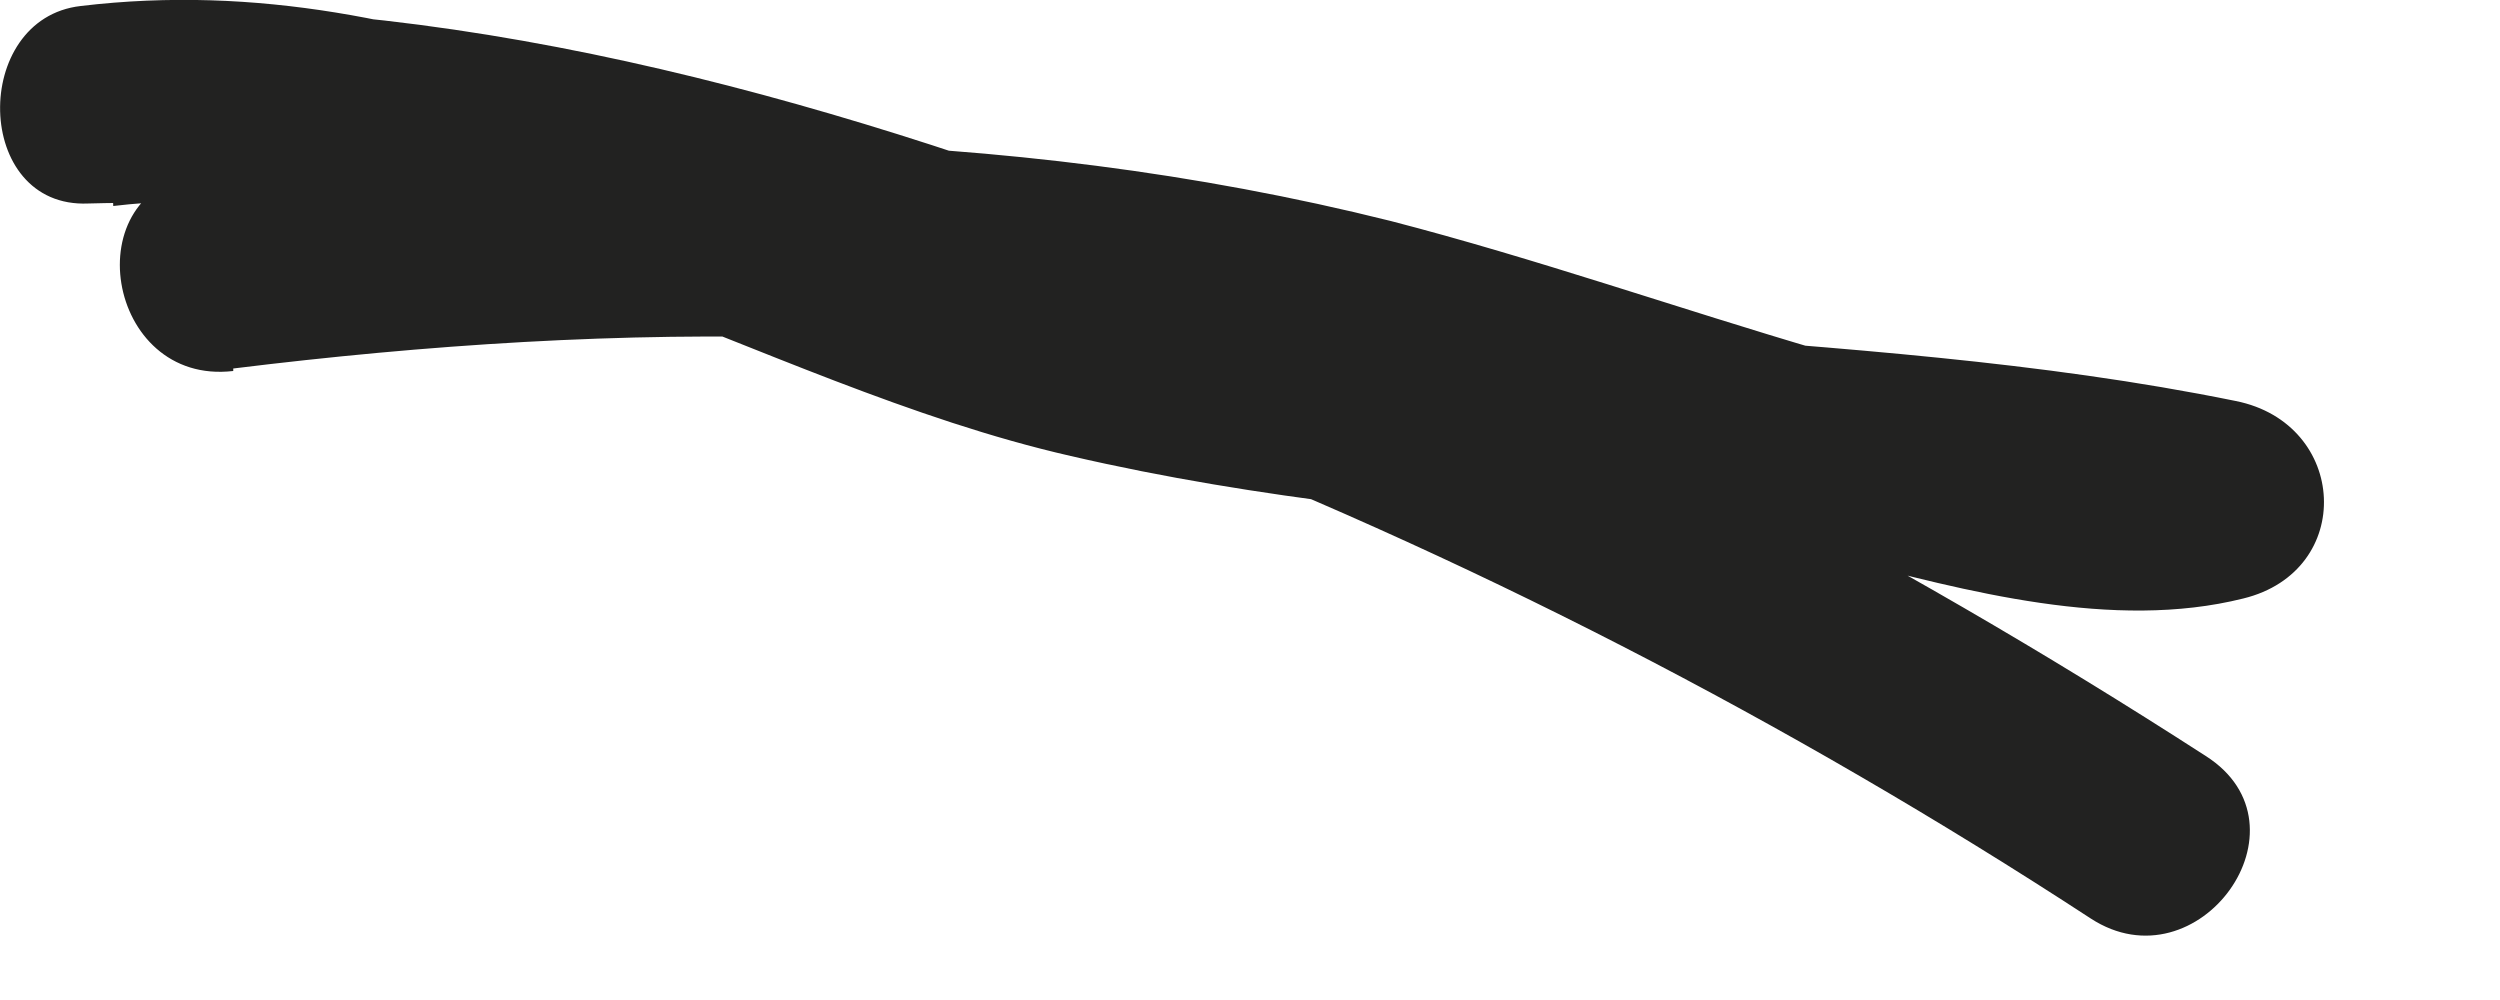 <?xml version="1.0" encoding="utf-8"?>
<svg xmlns="http://www.w3.org/2000/svg" fill="none" height="100%" overflow="visible" preserveAspectRatio="none" style="display: block;" viewBox="0 0 10 4" width="100%">
<path d="M0.933 1.474C2.473 1.284 4.073 1.264 5.583 1.704C6.183 1.874 6.763 2.084 7.363 2.234C7.863 2.364 8.453 2.524 8.973 2.394C9.423 2.284 9.393 1.694 8.943 1.604C7.373 1.284 5.733 1.404 4.193 0.974C2.883 0.614 1.743 -0.146 0.323 0.024C-0.117 0.074 -0.107 0.834 0.353 0.814C1.783 0.774 3.183 1.184 4.503 1.694C5.853 2.214 7.153 2.884 8.363 3.674C8.793 3.954 9.263 3.304 8.823 3.024C7.553 2.204 6.193 1.494 4.773 0.954C3.403 0.424 1.913 -0.016 0.423 0.034C0.423 0.294 0.443 0.564 0.453 0.824C1.803 0.664 3.013 1.534 4.283 1.824C5.793 2.174 7.353 2.104 8.863 2.404C8.863 2.144 8.843 1.874 8.833 1.614C8.343 1.734 7.763 1.534 7.293 1.404C6.713 1.234 6.143 1.034 5.563 0.884C4.003 0.494 2.393 0.504 0.803 0.694C0.293 0.754 0.423 1.544 0.933 1.484V1.474Z" fill="#222221" id="Vector"/>
</svg>